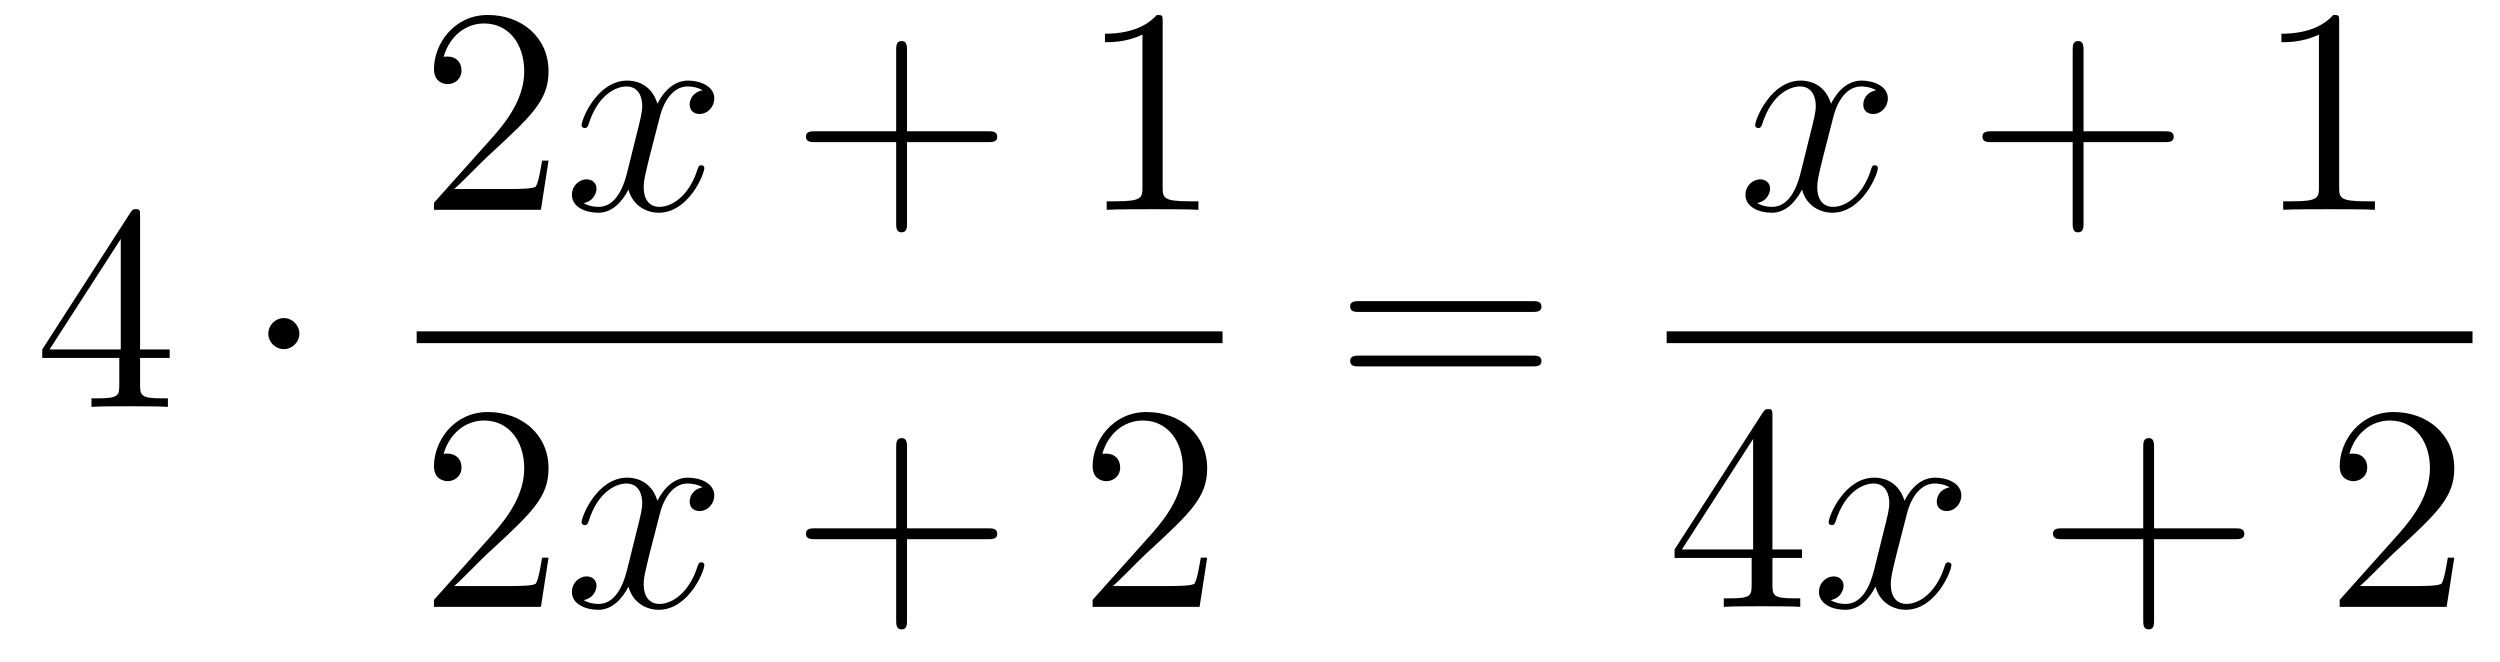 <?xml version='1.0'?>
<!-- This file was generated by dvisvgm 1.14.1 -->
<svg height='27pt' version='1.1' viewBox='0 -27 102 27' width='102pt' xmlns='http://www.w3.org/2000/svg' xmlns:xlink='http://www.w3.org/1999/xlink'>
<g id='page1'>
<g transform='matrix(1 0 0 1 -127 640)'>
<path d='M132.715 -658.182C132.715 -658.409 132.715 -658.469 132.548 -658.469C132.453 -658.469 132.417 -658.469 132.321 -658.326L128.723 -652.743V-652.396H131.867V-651.308C131.867 -650.866 131.843 -650.747 130.97 -650.747H130.731V-650.4C131.006 -650.424 131.95 -650.424 132.285 -650.424S133.576 -650.424 133.851 -650.4V-650.747H133.612C132.751 -650.747 132.715 -650.866 132.715 -651.308V-652.396H133.923V-652.743H132.715V-658.182ZM131.927 -657.25V-652.743H129.022L131.927 -657.25Z' fill-rule='evenodd'/>
<path d='M139.214 -653.388C139.214 -653.735 138.927 -654.022 138.58 -654.022C138.234 -654.022 137.947 -653.735 137.947 -653.388C137.947 -653.042 138.234 -652.755 138.58 -652.755C138.927 -652.755 139.214 -653.042 139.214 -653.388Z' fill-rule='evenodd'/>
<path d='M149.38 -660.448H149.117C149.081 -660.245 148.985 -659.587 148.866 -659.396C148.782 -659.289 148.101 -659.289 147.742 -659.289H145.531C145.853 -659.564 146.583 -660.329 146.893 -660.616C148.71 -662.289 149.38 -662.911 149.38 -664.094C149.38 -665.469 148.292 -666.389 146.905 -666.389C145.519 -666.389 144.706 -665.206 144.706 -664.178C144.706 -663.568 145.232 -663.568 145.268 -663.568C145.519 -663.568 145.829 -663.747 145.829 -664.13C145.829 -664.465 145.602 -664.692 145.268 -664.692C145.16 -664.692 145.136 -664.692 145.1 -664.68C145.328 -665.493 145.973 -666.043 146.75 -666.043C147.766 -666.043 148.388 -665.194 148.388 -664.094C148.388 -663.078 147.802 -662.193 147.121 -661.428L144.706 -658.727V-658.44H149.069L149.38 -660.448Z' fill-rule='evenodd'/>
<path d='M155.665 -663.317C155.283 -663.246 155.139 -662.959 155.139 -662.732C155.139 -662.445 155.366 -662.349 155.534 -662.349C155.892 -662.349 156.143 -662.66 156.143 -662.982C156.143 -663.485 155.57 -663.712 155.067 -663.712C154.338 -663.712 153.932 -662.994 153.824 -662.767C153.549 -663.664 152.808 -663.712 152.593 -663.712C151.374 -663.712 150.728 -662.146 150.728 -661.883C150.728 -661.835 150.776 -661.775 150.86 -661.775C150.955 -661.775 150.979 -661.847 151.003 -661.895C151.41 -663.222 152.211 -663.473 152.557 -663.473C153.095 -663.473 153.203 -662.971 153.203 -662.684C153.203 -662.421 153.131 -662.146 152.987 -661.572L152.581 -659.934C152.402 -659.217 152.055 -658.56 151.421 -658.56C151.362 -658.56 151.063 -658.56 150.812 -658.715C151.242 -658.799 151.338 -659.157 151.338 -659.301C151.338 -659.54 151.159 -659.683 150.931 -659.683C150.645 -659.683 150.334 -659.432 150.334 -659.05C150.334 -658.548 150.895 -658.32 151.41 -658.32C151.983 -658.32 152.39 -658.775 152.641 -659.265C152.832 -658.56 153.43 -658.32 153.872 -658.32C155.091 -658.32 155.737 -659.887 155.737 -660.149C155.737 -660.209 155.689 -660.257 155.617 -660.257C155.51 -660.257 155.498 -660.197 155.462 -660.102C155.139 -659.05 154.446 -658.56 153.908 -658.56C153.489 -658.56 153.262 -658.87 153.262 -659.36C153.262 -659.623 153.31 -659.815 153.501 -660.604L153.92 -662.229C154.099 -662.947 154.506 -663.473 155.055 -663.473C155.079 -663.473 155.414 -663.473 155.665 -663.317Z' fill-rule='evenodd'/>
<path d='M164.006 -661.201H167.306C167.473 -661.201 167.688 -661.201 167.688 -661.417C167.688 -661.644 167.485 -661.644 167.306 -661.644H164.006V-664.943C164.006 -665.11 164.006 -665.326 163.791 -665.326C163.564 -665.326 163.564 -665.122 163.564 -664.943V-661.644H160.265C160.097 -661.644 159.882 -661.644 159.882 -661.428C159.882 -661.201 160.085 -661.201 160.265 -661.201H163.564V-657.902C163.564 -657.735 163.564 -657.52 163.779 -657.52C164.006 -657.52 164.006 -657.723 164.006 -657.902V-661.201Z' fill-rule='evenodd'/>
<path d='M174.437 -666.102C174.437 -666.378 174.437 -666.389 174.198 -666.389C173.911 -666.067 173.313 -665.624 172.082 -665.624V-665.278C172.357 -665.278 172.954 -665.278 173.612 -665.588V-659.36C173.612 -658.93 173.576 -658.787 172.524 -658.787H172.153V-658.44C172.476 -658.464 173.636 -658.464 174.03 -658.464C174.425 -658.464 175.572 -658.464 175.895 -658.44V-658.787H175.524C174.473 -658.787 174.437 -658.93 174.437 -659.36V-666.102Z' fill-rule='evenodd'/>
<path d='M144 -653H176.879V-653.481H144'/>
<path d='M149.38 -644.248H149.117C149.081 -644.045 148.985 -643.387 148.866 -643.196C148.782 -643.089 148.101 -643.089 147.742 -643.089H145.531C145.853 -643.364 146.583 -644.129 146.893 -644.416C148.71 -646.089 149.38 -646.711 149.38 -647.894C149.38 -649.269 148.292 -650.189 146.905 -650.189C145.519 -650.189 144.706 -649.006 144.706 -647.978C144.706 -647.368 145.232 -647.368 145.268 -647.368C145.519 -647.368 145.829 -647.547 145.829 -647.93C145.829 -648.265 145.602 -648.492 145.268 -648.492C145.16 -648.492 145.136 -648.492 145.1 -648.48C145.328 -649.293 145.973 -649.843 146.75 -649.843C147.766 -649.843 148.388 -648.994 148.388 -647.894C148.388 -646.878 147.802 -645.993 147.121 -645.228L144.706 -642.527V-642.24H149.069L149.38 -644.248Z' fill-rule='evenodd'/>
<path d='M155.665 -647.117C155.283 -647.046 155.139 -646.759 155.139 -646.532C155.139 -646.245 155.366 -646.149 155.534 -646.149C155.892 -646.149 156.143 -646.46 156.143 -646.782C156.143 -647.285 155.57 -647.512 155.067 -647.512C154.338 -647.512 153.932 -646.794 153.824 -646.567C153.549 -647.464 152.808 -647.512 152.593 -647.512C151.374 -647.512 150.728 -645.946 150.728 -645.683C150.728 -645.635 150.776 -645.575 150.86 -645.575C150.955 -645.575 150.979 -645.647 151.003 -645.695C151.41 -647.022 152.211 -647.273 152.557 -647.273C153.095 -647.273 153.203 -646.771 153.203 -646.484C153.203 -646.221 153.131 -645.946 152.987 -645.372L152.581 -643.734C152.402 -643.017 152.055 -642.36 151.421 -642.36C151.362 -642.36 151.063 -642.36 150.812 -642.515C151.242 -642.599 151.338 -642.957 151.338 -643.101C151.338 -643.34 151.159 -643.483 150.931 -643.483C150.645 -643.483 150.334 -643.232 150.334 -642.85C150.334 -642.348 150.895 -642.12 151.41 -642.12C151.983 -642.12 152.39 -642.575 152.641 -643.065C152.832 -642.36 153.43 -642.12 153.872 -642.12C155.091 -642.12 155.737 -643.687 155.737 -643.949C155.737 -644.009 155.689 -644.057 155.617 -644.057C155.51 -644.057 155.498 -643.997 155.462 -643.902C155.139 -642.85 154.446 -642.36 153.908 -642.36C153.489 -642.36 153.262 -642.67 153.262 -643.16C153.262 -643.423 153.31 -643.615 153.501 -644.404L153.92 -646.029C154.099 -646.747 154.506 -647.273 155.055 -647.273C155.079 -647.273 155.414 -647.273 155.665 -647.117Z' fill-rule='evenodd'/>
<path d='M164.006 -645.001H167.306C167.473 -645.001 167.688 -645.001 167.688 -645.217C167.688 -645.444 167.485 -645.444 167.306 -645.444H164.006V-648.743C164.006 -648.91 164.006 -649.126 163.791 -649.126C163.564 -649.126 163.564 -648.922 163.564 -648.743V-645.444H160.265C160.097 -645.444 159.882 -645.444 159.882 -645.228C159.882 -645.001 160.085 -645.001 160.265 -645.001H163.564V-641.702C163.564 -641.535 163.564 -641.32 163.779 -641.32C164.006 -641.32 164.006 -641.523 164.006 -641.702V-645.001Z' fill-rule='evenodd'/>
<path d='M176.253 -644.248H175.991C175.955 -644.045 175.859 -643.387 175.739 -643.196C175.656 -643.089 174.974 -643.089 174.616 -643.089H172.404C172.727 -643.364 173.456 -644.129 173.767 -644.416C175.584 -646.089 176.253 -646.711 176.253 -647.894C176.253 -649.269 175.166 -650.189 173.779 -650.189C172.392 -650.189 171.579 -649.006 171.579 -647.978C171.579 -647.368 172.106 -647.368 172.141 -647.368C172.392 -647.368 172.703 -647.547 172.703 -647.93C172.703 -648.265 172.476 -648.492 172.141 -648.492C172.034 -648.492 172.01 -648.492 171.974 -648.48C172.201 -649.293 172.847 -649.843 173.624 -649.843C174.64 -649.843 175.261 -648.994 175.261 -647.894C175.261 -646.878 174.676 -645.993 173.994 -645.228L171.579 -642.527V-642.24H175.943L176.253 -644.248Z' fill-rule='evenodd'/>
<path d='M189.509 -654.273C189.676 -654.273 189.892 -654.273 189.892 -654.488C189.892 -654.715 189.688 -654.715 189.509 -654.715H182.468C182.301 -654.715 182.086 -654.715 182.086 -654.5C182.086 -654.273 182.289 -654.273 182.468 -654.273H189.509ZM189.509 -652.05C189.676 -652.05 189.892 -652.05 189.892 -652.265C189.892 -652.492 189.688 -652.492 189.509 -652.492H182.468C182.301 -652.492 182.086 -652.492 182.086 -652.277C182.086 -652.05 182.289 -652.05 182.468 -652.05H189.509Z' fill-rule='evenodd'/>
<path d='M203.546 -663.317C203.164 -663.246 203.021 -662.959 203.021 -662.732C203.021 -662.445 203.248 -662.349 203.414 -662.349C203.773 -662.349 204.024 -662.66 204.024 -662.982C204.024 -663.485 203.45 -663.712 202.949 -663.712C202.219 -663.712 201.812 -662.994 201.706 -662.767C201.431 -663.664 200.689 -663.712 200.474 -663.712C199.255 -663.712 198.61 -662.146 198.61 -661.883C198.61 -661.835 198.656 -661.775 198.74 -661.775C198.836 -661.775 198.86 -661.847 198.884 -661.895C199.291 -663.222 200.092 -663.473 200.438 -663.473C200.976 -663.473 201.084 -662.971 201.084 -662.684C201.084 -662.421 201.012 -662.146 200.868 -661.572L200.462 -659.934C200.282 -659.217 199.937 -658.56 199.302 -658.56C199.243 -658.56 198.944 -658.56 198.692 -658.715C199.123 -658.799 199.219 -659.157 199.219 -659.301C199.219 -659.54 199.039 -659.683 198.812 -659.683C198.526 -659.683 198.215 -659.432 198.215 -659.05C198.215 -658.548 198.776 -658.32 199.291 -658.32C199.865 -658.32 200.27 -658.775 200.522 -659.265C200.713 -658.56 201.311 -658.32 201.754 -658.32C202.973 -658.32 203.618 -659.887 203.618 -660.149C203.618 -660.209 203.57 -660.257 203.498 -660.257C203.39 -660.257 203.378 -660.197 203.344 -660.102C203.021 -659.05 202.327 -658.56 201.79 -658.56C201.371 -658.56 201.144 -658.87 201.144 -659.36C201.144 -659.623 201.191 -659.815 201.383 -660.604L201.8 -662.229C201.98 -662.947 202.386 -663.473 202.937 -663.473C202.961 -663.473 203.296 -663.473 203.546 -663.317Z' fill-rule='evenodd'/>
<path d='M212.008 -661.201H215.306C215.474 -661.201 215.689 -661.201 215.689 -661.417C215.689 -661.644 215.486 -661.644 215.306 -661.644H212.008V-664.943C212.008 -665.11 212.008 -665.326 211.792 -665.326C211.565 -665.326 211.565 -665.122 211.565 -664.943V-661.644H208.266C208.098 -661.644 207.883 -661.644 207.883 -661.428C207.883 -661.201 208.086 -661.201 208.266 -661.201H211.565V-657.902C211.565 -657.735 211.565 -657.52 211.78 -657.52C212.008 -657.52 212.008 -657.723 212.008 -657.902V-661.201Z' fill-rule='evenodd'/>
<path d='M222.438 -666.102C222.438 -666.378 222.438 -666.389 222.198 -666.389C221.911 -666.067 221.314 -665.624 220.082 -665.624V-665.278C220.357 -665.278 220.955 -665.278 221.612 -665.588V-659.36C221.612 -658.93 221.578 -658.787 220.525 -658.787H220.154V-658.44C220.477 -658.464 221.636 -658.464 222.031 -658.464C222.426 -658.464 223.573 -658.464 223.896 -658.44V-658.787H223.525C222.474 -658.787 222.438 -658.93 222.438 -659.36V-666.102Z' fill-rule='evenodd'/>
<path d='M195 -653H227.879V-653.481H195'/>
<path d='M199.315 -650.022C199.315 -650.249 199.315 -650.309 199.148 -650.309C199.052 -650.309 199.016 -650.309 198.92 -650.166L195.323 -644.583V-644.236H198.467V-643.148C198.467 -642.706 198.443 -642.587 197.57 -642.587H197.33V-642.24C197.606 -642.264 198.551 -642.264 198.886 -642.264C199.219 -642.264 200.177 -642.264 200.45 -642.24V-642.587H200.212C199.351 -642.587 199.315 -642.706 199.315 -643.148V-644.236H200.522V-644.583H199.315V-650.022ZM198.527 -649.09V-644.583H195.622L198.527 -649.09Z' fill-rule='evenodd'/>
<path d='M206.545 -647.117C206.162 -647.046 206.02 -646.759 206.02 -646.532C206.02 -646.245 206.246 -646.149 206.413 -646.149C206.772 -646.149 207.023 -646.46 207.023 -646.782C207.023 -647.285 206.449 -647.512 205.948 -647.512C205.218 -647.512 204.811 -646.794 204.704 -646.567C204.43 -647.464 203.688 -647.512 203.473 -647.512C202.254 -647.512 201.608 -645.946 201.608 -645.683C201.608 -645.635 201.655 -645.575 201.739 -645.575C201.835 -645.575 201.859 -645.647 201.883 -645.695C202.29 -647.022 203.09 -647.273 203.437 -647.273C203.975 -647.273 204.083 -646.771 204.083 -646.484C204.083 -646.221 204.011 -645.946 203.867 -645.372L203.461 -643.734C203.281 -643.017 202.936 -642.36 202.302 -642.36C202.242 -642.36 201.943 -642.36 201.691 -642.515C202.122 -642.599 202.218 -642.957 202.218 -643.101C202.218 -643.34 202.038 -643.483 201.811 -643.483C201.524 -643.483 201.214 -643.232 201.214 -642.85C201.214 -642.348 201.775 -642.12 202.29 -642.12C202.864 -642.12 203.27 -642.575 203.521 -643.065C203.712 -642.36 204.31 -642.12 204.752 -642.12C205.972 -642.12 206.617 -643.687 206.617 -643.949C206.617 -644.009 206.569 -644.057 206.497 -644.057C206.39 -644.057 206.377 -643.997 206.342 -643.902C206.02 -642.85 205.326 -642.36 204.788 -642.36C204.37 -642.36 204.143 -642.67 204.143 -643.16C204.143 -643.423 204.19 -643.615 204.382 -644.404L204.8 -646.029C204.979 -646.747 205.386 -647.273 205.936 -647.273C205.96 -647.273 206.294 -647.273 206.545 -647.117Z' fill-rule='evenodd'/>
<path d='M214.886 -645.001H218.185C218.353 -645.001 218.568 -645.001 218.568 -645.217C218.568 -645.444 218.365 -645.444 218.185 -645.444H214.886V-648.743C214.886 -648.91 214.886 -649.126 214.67 -649.126C214.444 -649.126 214.444 -648.922 214.444 -648.743V-645.444H211.145C210.977 -645.444 210.762 -645.444 210.762 -645.228C210.762 -645.001 210.965 -645.001 211.145 -645.001H214.444V-641.702C214.444 -641.535 214.444 -641.32 214.66 -641.32C214.886 -641.32 214.886 -641.523 214.886 -641.702V-645.001Z' fill-rule='evenodd'/>
<path d='M227.134 -644.248H226.871C226.835 -644.045 226.739 -643.387 226.619 -643.196C226.536 -643.089 225.854 -643.089 225.496 -643.089H223.284C223.607 -643.364 224.336 -644.129 224.647 -644.416C226.464 -646.089 227.134 -646.711 227.134 -647.894C227.134 -649.269 226.045 -650.189 224.659 -650.189C223.272 -650.189 222.46 -649.006 222.46 -647.978C222.46 -647.368 222.985 -647.368 223.021 -647.368C223.272 -647.368 223.583 -647.547 223.583 -647.93C223.583 -648.265 223.356 -648.492 223.021 -648.492C222.913 -648.492 222.89 -648.492 222.854 -648.48C223.081 -649.293 223.727 -649.843 224.503 -649.843C225.52 -649.843 226.141 -648.994 226.141 -647.894C226.141 -646.878 225.556 -645.993 224.874 -645.228L222.46 -642.527V-642.24H226.823L227.134 -644.248Z' fill-rule='evenodd'/>
</g>
</g>
</svg>
